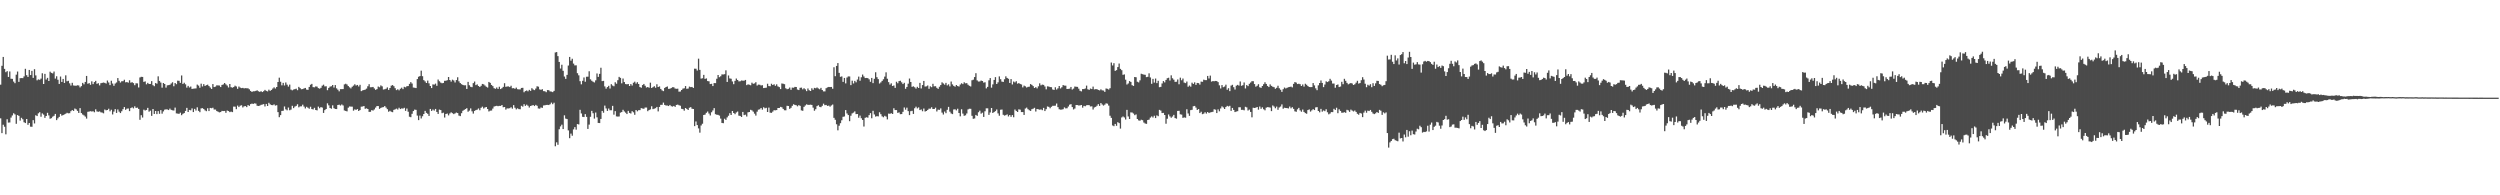 <?xml version="1.0" encoding="UTF-8"?>
<svg xmlns="http://www.w3.org/2000/svg" width="1920" height="150">
  <path d="M0 65.040h1v25.829H0zM1 50.541h1v51.708H1zM2 43.732h1v52.078H2zM3 52.908h1v44.449H3zM4 55.460h1v47.696H4zM5 54.647h1v36.947H5zM6 59.095h1v35.047H6zM7 54.897h1v39.153H7zM8 60.489h1v29.827H8zM9 60.549h1v28.153H9zM10 62.671h1v24.323H10zM11 63.888h1v23.985H11zM12 57.347h1v37.708H12zM13 54.947h1v33.399H13zM14 62.864h1v26.106H14zM15 60.061h1v32.582H15zM16 59.955h1v30.519H16zM17 60.008h1v31.586H17zM18 58.690h1v35.193H18zM19 52.850h1v41.686H19zM20 57.775h1v33.616H20zM21 59.108h1v36.749H21zM22 53.686h1v40.777H22zM23 57.644h1v39.612H23zM24 54.413h1v42.944H24zM25 59.787h1v32.451H25zM26 53.151h1v41.654H26zM27 57.931h1v30.583H27zM28 61.674h1v27.460H28zM29 60.968h1v26.070H29zM30 61.284h1v24.901H30zM31 60.358h1v29.279H31zM32 56.257h1v30.843H32zM33 64.523h1v23.467H33zM34 56.740h1v33.771H34zM35 61.064h1v28.005H35zM36 59.827h1v26.785H36zM37 62.223h1v26.380H37zM38 55.049h1v36.147H38zM39 55.954h1v34.815H39zM40 56.375h1v33.249H40zM41 54.950h1v34.000H41zM42 60.370h1v27.139H42zM43 58.586h1v33.683H43zM44 61.259h1v29.634H44zM45 64.464h1v25.280H45zM46 58.793h1v28.690H46zM47 62.928h1v25.910H47zM48 60.640h1v27.708H48zM49 63.686h1v24.174H49zM50 57.839h1v29.493H50zM51 62.422h1v24.232H51zM52 62.042h1v24.997H52zM53 64.014h1v22.912H53zM54 65.706h1v19.685H54zM55 63.575h1v20.958H55zM56 65.626h1v19.592H56zM57 65.776h1v17.587H57zM58 65.825h1v18.128H58zM59 65.501h1v19.631H59zM60 65.650h1v21.061H60zM61 67.104h1v15.949H61zM62 66.158h1v20.693H62zM63 63.621h1v24.314H63zM64 64.758h1v23.849H64zM65 62.938h1v26.624H65zM66 58.323h1v32.758H66zM67 64.327h1v21.545H67zM68 63.865h1v21.796H68zM69 65.111h1v20.289H69zM70 62.467h1v23.204H70zM71 64.622h1v20.842H71zM72 63.010h1v23.186H72zM73 62.088h1v21.857H73zM74 64.349h1v21.248H74zM75 63.874h1v21.978H75zM76 65.593h1v19.942H76zM77 63.891h1v22.375H77zM78 63.626h1v22.848H78zM79 63.394h1v23.652H79zM80 63.642h1v20.469H80zM81 64.171h1v20.557H81zM82 61.831h1v22.671H82zM83 63.317h1v20.211H83zM84 65.404h1v20.090H84zM85 61.982h1v22.301H85zM86 64.166h1v23.732H86zM87 65.898h1v19.818H87zM88 64.128h1v19.670H88zM89 63.322h1v23.434H89zM90 59.964h1v24.105H90zM91 62.054h1v23.681H91zM92 63.370h1v23.460H92zM93 62.429h1v23.014H93zM94 62.376h1v21.487H94zM95 61.259h1v20.985H95zM96 63.253h1v21.053H96zM97 63.025h1v20.456H97zM98 63.501h1v19.777H98zM99 61.660h1v23.688H99zM100 63.514h1v19.465H100zM101 63.107h1v19.322H101zM102 63.824h1v19.416H102zM103 65.448h1v16.224H103zM104 63.946h1v18.961H104zM105 64.030h1v18.631H105zM106 67.171h1v16.473H106zM107 59.482h1v32.507H107zM108 58.995h1v29.486H108zM109 59.063h1v31.201H109zM110 62.851h1v21.389H110zM111 62.509h1v22.378H111zM112 64.781h1v19.669H112zM113 63.656h1v19.182H113zM114 64.535h1v21.237H114zM115 64.459h1v20.530H115zM116 62.334h1v26.648H116zM117 65.453h1v18.267H117zM118 66.212h1v21.268H118zM119 63.809h1v21.444H119zM120 64.266h1v23.390H120zM121 58.647h1v26.693H121zM122 62.138h1v25.281H122zM123 63.380h1v21.186H123zM124 67.306h1v19.974H124zM125 63.723h1v21.806H125zM126 64.489h1v19.728H126zM127 67.273h1v16.685H127zM128 65.536h1v18.532H128zM129 65.360h1v19.187H129zM130 65.122h1v18.268H130zM131 64.124h1v20.257H131zM132 63.198h1v21.536H132zM133 66.238h1v18.668H133zM134 63.748h1v18.902H134zM135 64.676h1v22.409H135zM136 61.939h1v25.319H136zM137 62.053h1v25.400H137zM138 63.639h1v22.901H138zM139 57.963h1v30.486H139zM140 64.486h1v22.907H140zM141 63.556h1v23.299H141zM142 64.753h1v20.439H142zM143 67.294h1v15.541H143zM144 65.947h1v20.081H144zM145 67.153h1v17.299H145zM146 66.482h1v18.257H146zM147 68.276h1v14.989H147zM148 68.104h1v17.957H148zM149 67.997h1v15.619H149zM150 67.907h1v16.980H150zM151 64.988h1v17.428H151zM152 65.766h1v19.363H152zM153 67.385h1v18.764H153zM154 64.265h1v19.010H154zM155 66.383h1v16.663H155zM156 64.611h1v19.171H156zM157 65.982h1v18.813H157zM158 65.406h1v19.983H158zM159 65.037h1v18.133H159zM160 66.109h1v19.176H160zM161 67.238h1v15.644H161zM162 68.305h1v14.838H162zM163 64.546h1v18.187H163zM164 66.879h1v17.244H164zM165 66.533h1v17.610H165zM166 65.542h1v19.765H166zM167 65.599h1v20.199H167zM168 65.674h1v20.637H168zM169 66.842h1v19.221H169zM170 65.206h1v19.928H170zM171 64.797h1v20.494H171zM172 63.761h1v21.417H172zM173 64.787h1v21.822H173zM174 65.691h1v19.223H174zM175 67.153h1v18.153H175zM176 64.490h1v21.646H176zM177 66.985h1v18.709H177zM178 67.333h1v18.805H178zM179 66.866h1v14.993H179zM180 65.815h1v16.085H180zM181 66.419h1v17.450H181zM182 68.187h1v12.903H182zM183 66.461h1v15.742H183zM184 67.291h1v13.872H184zM185 67.666h1v13.204H185zM186 67.502h1v15.024H186zM187 67.878h1v13.797H187zM188 67.679h1v13.801H188zM189 67.806h1v14.464H189zM190 67.848h1v12.839H190zM191 68.582h1v12.743H191zM192 69.813h1v10.144H192zM193 70.588h1v8.957H193zM194 70.087h1v9.741H194zM195 70.090h1v9.258H195zM196 69.773h1v9.787H196zM197 69.385h1v11.802H197zM198 70.082h1v11.333H198zM199 70.550h1v10.612H199zM200 70.021h1v10.537H200zM201 70.682h1v9.594H201zM202 70.018h1v9.959H202zM203 69.022h1v12.765H203zM204 69.773h1v10.032H204zM205 70.211h1v11.173H205zM206 68.850h1v10.097H206zM207 69.808h1v10.330H207zM208 69.074h1v11.641H208zM209 68.014h1v12.782H209zM210 67.053h1v13.118H210zM211 68.017h1v13.077H211zM212 66.815h1v13.966H212zM213 62.963h1v23.146H213zM214 59.670h1v30.329H214zM215 62.757h1v25.643H215zM216 65.555h1v19.631H216zM217 63.617h1v21.416H217zM218 65.620h1v16.136H218zM219 63.349h1v20.636H219zM220 65.050h1v19.678H220zM221 66.519h1v16.062H221zM222 64.959h1v19.724H222zM223 68.810h1v15.387H223zM224 69.397h1v11.856H224zM225 68.761h1v14.283H225zM226 68.479h1v13.405H226zM227 68.103h1v13.181H227zM228 69.283h1v10.806H228zM229 66.692h1v15.722H229zM230 67.700h1v14.031H230zM231 68.543h1v13.106H231zM232 68.379h1v11.995H232zM233 67.896h1v13.993H233zM234 67.545h1v15.757H234zM235 68.808h1v13.236H235zM236 69.030h1v13.731H236zM237 66.768h1v16.749H237zM238 65.070h1v16.926H238zM239 64.429h1v19.323H239zM240 66.909h1v17.178H240zM241 67.061h1v15.733H241zM242 66.354h1v18.115H242zM243 66.529h1v18.281H243zM244 67.685h1v14.173H244zM245 68.079h1v15.055H245zM246 67.428h1v14.824H246zM247 65.790h1v16.843H247zM248 65.001h1v21.751H248zM249 66.366h1v18.193H249zM250 66.233h1v17.491H250zM251 69.269h1v10.081H251zM252 67.529h1v13.372H252zM253 66.519h1v16.404H253zM254 66.262h1v17.271H254zM255 65.283h1v15.633H255zM256 67.215h1v15.891H256zM257 65.324h1v18.371H257zM258 67.830h1v15.919H258zM259 68.860h1v11.756H259zM260 70.162h1v10.240H260zM261 68.462h1v12.570H261zM262 68.435h1v11.796H262zM263 68.389h1v12.629H263zM264 64.817h1v20.038H264zM265 64.317h1v20.880H265zM266 64.848h1v20.712H266zM267 66.103h1v16.592H267zM268 67.076h1v14.671H268zM269 67.910h1v13.955H269zM270 66.620h1v15.322H270zM271 65.748h1v19.224H271zM272 64.712h1v19.316H272zM273 65.705h1v18.673H273zM274 65.212h1v18.528H274zM275 66.411h1v18.813H275zM276 65.112h1v19.409H276zM277 69.974h1v11.946H277zM278 69.449h1v12.392H278zM279 69.128h1v12.304H279zM280 68.811h1v14.770H280zM281 68.048h1v15.140H281zM282 66.259h1v17.429H282zM283 64.660h1v21.230H283zM284 67.002h1v18.864H284zM285 66.955h1v17.628H285zM286 66.778h1v18.152H286zM287 67.933h1v16.148H287zM288 68.995h1v13.666H288zM289 68.477h1v13.004H289zM290 66.451h1v15.022H290zM291 67.021h1v16.589H291zM292 65.586h1v17.332H292zM293 66.288h1v16.123H293zM294 68.745h1v13.543H294zM295 68.580h1v12.870H295zM296 68.142h1v14.520H296zM297 67.118h1v16.734H297zM298 69.057h1v16.737H298zM299 67.596h1v17.498H299zM300 65.780h1v20.041H300zM301 65.336h1v20.843H301zM302 66.195h1v18.187H302zM303 67.740h1v16.203H303zM304 69.246h1v14.162H304zM305 68.546h1v15.571H305zM306 69.351h1v13.371H306zM307 68.127h1v15.630H307zM308 67.332h1v15.920H308zM309 68.438h1v14.974H309zM310 66.670h1v16.138H310zM311 67.048h1v18.093H311zM312 66.223h1v17.107H312zM313 66.109h1v19.686H313zM314 64.411h1v25.253H314zM315 63.093h1v26.893H315zM316 64.134h1v23.282H316zM317 67.215h1v18.094H317zM318 67.374h1v16.808H318zM319 67.636h1v16.753H319zM320 60.722h1v28.080H320zM321 58.946h1v33.320H321zM322 58.439h1v30.342H322zM323 54.273h1v36.690H323zM324 58.499h1v30.781H324zM325 61.535h1v25.998H325zM326 62.525h1v22.636H326zM327 63.731h1v22.942H327zM328 61.885h1v25.510H328zM329 63.994h1v25.028H329zM330 66.034h1v17.636H330zM331 67.610h1v17.564H331zM332 64.800h1v19.316H332zM333 64.991h1v19.943H333zM334 64.221h1v19.419H334zM335 65.897h1v20.053H335zM336 61.058h1v26.425H336zM337 62.407h1v21.743H337zM338 63.425h1v21.130H338zM339 63.931h1v22.998H339zM340 63.704h1v22.848H340zM341 62.069h1v28.200H341zM342 61.999h1v25.558H342zM343 61.596h1v25.606H343zM344 59.120h1v29.501H344zM345 61.463h1v25.665H345zM346 62.677h1v23.613H346zM347 61.174h1v25.739H347zM348 61.794h1v25.878H348zM349 63.346h1v23.743H349zM350 61.498h1v24.912H350zM351 59.334h1v27.517H351zM352 62.443h1v26.328H352zM353 63.806h1v25.397H353zM354 64.666h1v22.270H354zM355 65.217h1v19.878H355zM356 65.531h1v18.853H356zM357 65.509h1v18.256H357zM358 68.311h1v14.774H358zM359 62.872h1v22.949H359zM360 65.506h1v19.454H360zM361 66.680h1v16.550H361zM362 66.984h1v18.528H362zM363 63.858h1v23.399H363zM364 62.616h1v22.572H364zM365 65.407h1v19.137H365zM366 64.795h1v19.426H366zM367 66.049h1v17.237H367zM368 66.816h1v17.891H368zM369 65.872h1v16.923H369zM370 64.479h1v17.427H370zM371 64.762h1v18.574H371zM372 65.668h1v16.847H372zM373 66.629h1v15.545H373zM374 67.200h1v16.528H374zM375 62.916h1v22.704H375zM376 63.652h1v21.317H376zM377 65.251h1v19.665H377zM378 66.134h1v17.247H378zM379 67.724h1v14.100H379zM380 68.192h1v13.316H380zM381 67.161h1v14.098H381zM382 68.298h1v13.242H382zM383 66.633h1v14.689H383zM384 68.418h1v12.949H384zM385 67.740h1v12.877H385zM386 66.711h1v15.644H386zM387 63.902h1v18.280H387zM388 66.640h1v17.530H388zM389 66.385h1v16.868H389zM390 66.344h1v16.979H390zM391 66.871h1v16.232H391zM392 65.847h1v16.532H392zM393 67.795h1v15.662H393zM394 67.687h1v13.036H394zM395 68.182h1v14.562H395zM396 67.286h1v16.753H396zM397 68.497h1v14.726H397zM398 68.654h1v15.151H398zM399 68.683h1v15.235H399zM400 67.524h1v13.714H400zM401 67.450h1v14.477H401zM402 70.854h1v9.167H402zM403 69.921h1v11.384H403zM404 69.484h1v10.878H404zM405 70.119h1v11.096H405zM406 68.996h1v13.598H406zM407 69.810h1v11.609H407zM408 67.754h1v13.287H408zM409 68.706h1v11.965H409zM410 69.230h1v12.224H410zM411 68.011h1v12.546H411zM412 66.242h1v14.995H412zM413 66.550h1v16.753H413zM414 68.664h1v14.810H414zM415 68.987h1v13.550H415zM416 68.493h1v14.355H416zM417 69.981h1v11.000H417zM418 70.109h1v10.760H418zM419 70.799h1v9.783H419zM420 69.184h1v11.358H420zM421 69.280h1v11.418H421zM422 70.207h1v9.872H422zM423 70.339h1v8.460H423zM424 70.783h1v9.226H424zM425 69.808h1v9.067H425zM426 40.278h1v72.039H426zM427 39.969h1v69.319H427zM428 43.134h1v68.068H428zM429 47.566h1v51.690H429zM430 52.660h1v44.431H430zM431 49.736h1v46.029H431zM432 54.381h1v44.734H432zM433 58.794h1v29.764H433zM434 60.592h1v30.508H434zM435 57.473h1v33.969H435zM436 50.310h1v49.830H436zM437 43.748h1v62.407H437zM438 46.589h1v56.007H438zM439 45.085h1v59.143H439zM440 48.859h1v50.536H440zM441 50.239h1v47.424H441zM442 50.179h1v49.393H442zM443 56.211h1v39.082H443zM444 57.880h1v37.729H444zM445 62.355h1v21.969H445zM446 64.761h1v22.374H446zM447 62.049h1v27.666H447zM448 59.511h1v30.398H448zM449 62.779h1v24.879H449zM450 58.930h1v30.801H450zM451 58.882h1v40.157H451zM452 54.748h1v40.968H452zM453 60.917h1v28.791H453zM454 62.014h1v23.127H454zM455 62.789h1v24.185H455zM456 63.327h1v27.741H456zM457 61.699h1v24.722H457zM458 56.438h1v33.674H458zM459 59.056h1v35.336H459zM460 56.714h1v37.811H460zM461 52.015h1v39.305H461zM462 62.304h1v22.914H462zM463 62.104h1v24.461H463zM464 66.351h1v14.728H464zM465 68.075h1v15.229H465zM466 66.878h1v18.307H466zM467 65.895h1v17.446H467zM468 67.988h1v16.697H468zM469 64.641h1v20.030H469zM470 65.681h1v15.644H470zM471 66.249h1v21.812H471zM472 63.160h1v22.214H472zM473 64.298h1v25.080H473zM474 61.579h1v27.990H474zM475 59.049h1v30.375H475zM476 59.810h1v26.729H476zM477 63.996h1v22.052H477zM478 60.297h1v24.053H478zM479 63.003h1v22.598H479zM480 64.545h1v21.969H480zM481 64.773h1v22.849H481zM482 64.521h1v20.611H482zM483 66.055h1v20.690H483zM484 64.545h1v22.641H484zM485 65.715h1v19.699H485zM486 63.552h1v22.744H486zM487 62.711h1v25.450H487zM488 64.204h1v20.286H488zM489 63.106h1v22.402H489zM490 64.502h1v20.147H490zM491 66.869h1v17.709H491zM492 67.364h1v15.665H492zM493 65.309h1v18.035H493zM494 64.465h1v19.088H494zM495 65.851h1v16.719H495zM496 67.250h1v15.345H496zM497 66.799h1v18.625H497zM498 67.360h1v17.190H498zM499 63.484h1v20.548H499zM500 67.567h1v14.067H500zM501 66.899h1v16.906H501zM502 66.195h1v17.268H502zM503 67.368h1v15.728H503zM504 64.721h1v17.394H504zM505 66.833h1v18.722H505zM506 66.368h1v15.769H506zM507 68.310h1v12.236H507zM508 69.436h1v11.076H508zM509 70.006h1v8.770H509zM510 67.531h1v13.051H510zM511 66.837h1v14.227H511zM512 66.381h1v14.688H512zM513 68.266h1v13.186H513zM514 68.170h1v12.402H514zM515 67.651h1v13.915H515zM516 66.954h1v14.919H516zM517 67.021h1v14.333H517zM518 67.970h1v14.078H518zM519 68.212h1v12.382H519zM520 68.102h1v12.238H520zM521 70.409h1v10.450H521zM522 70.287h1v10.903H522zM523 69.099h1v14.472H523zM524 68.029h1v15.773H524zM525 67.778h1v17.209H525zM526 66.103h1v16.865H526zM527 68.202h1v15.435H527zM528 68.009h1v16.455H528zM529 66.524h1v16.194H529zM530 66.905h1v15.393H530zM531 66.763h1v16.737H531zM532 67.523h1v16.194H532zM533 52.717h1v44.163H533zM534 52.804h1v40.491H534zM535 54.167h1v41.881H535zM536 45.057h1v53.567H536zM537 53.659h1v48.224H537zM538 60.346h1v36.007H538zM539 60.131h1v34.904H539zM540 57.498h1v30.814H540zM541 60.571h1v27.418H541zM542 60.230h1v26.381H542zM543 62.235h1v23.433H543zM544 62.456h1v24.714H544zM545 64.588h1v24.102H545zM546 64.348h1v21.865H546zM547 66.115h1v18.739H547zM548 63.803h1v19.227H548zM549 63.826h1v23.860H549zM550 60.485h1v27.618H550zM551 57.586h1v30.656H551zM552 59.306h1v29.476H552zM553 58.555h1v32.538H553zM554 57.113h1v37.305H554zM555 57.187h1v37.414H555zM556 56.984h1v34.207H556zM557 53.996h1v38.126H557zM558 62.941h1v27.212H558zM559 57.971h1v30.888H559zM560 60.210h1v26.705H560zM561 60.462h1v27.838H561zM562 62.590h1v22.639H562zM563 64.681h1v22.098H563zM564 62.127h1v25.565H564zM565 60.291h1v26.084H565zM566 61.442h1v24.235H566zM567 62.500h1v26.309H567zM568 62.422h1v26.618H568zM569 61.778h1v28.079H569zM570 61.950h1v24.021H570zM571 61.968h1v26.476H571zM572 61.410h1v26.640H572zM573 65.381h1v24.116H573zM574 64.792h1v21.469H574zM575 65.076h1v20.933H575zM576 65.499h1v18.841H576zM577 63.474h1v21.328H577zM578 64.377h1v21.408H578zM579 64.051h1v23.268H579zM580 63.110h1v25.677H580zM581 65.683h1v20.086H581zM582 64.952h1v19.291H582zM583 65.087h1v18.866H583zM584 65.653h1v17.266H584zM585 65.457h1v18.754H585zM586 67.618h1v14.776H586zM587 67.501h1v15.705H587zM588 67.350h1v15.464H588zM589 64.312h1v21.715H589zM590 66.083h1v16.540H590zM591 66.251h1v20.296H591zM592 64.332h1v22.328H592zM593 65.287h1v20.435H593zM594 64.705h1v19.909H594zM595 65.875h1v18.876H595zM596 64.742h1v19.807H596zM597 66.370h1v16.561H597zM598 66.932h1v16.008H598zM599 68.416h1v13.661H599zM600 64.119h1v18.326H600zM601 64.285h1v19.400H601zM602 64.666h1v20.017H602zM603 67.764h1v16.996H603zM604 68.501h1v12.767H604zM605 68.209h1v13.210H605zM606 67.231h1v16.379H606zM607 68.985h1v13.798H607zM608 67.296h1v13.981H608zM609 67.363h1v12.717H609zM610 66.730h1v13.845H610zM611 66.796h1v14.057H611zM612 68.745h1v12.926H612zM613 69.179h1v11.556H613zM614 67.455h1v13.827H614zM615 67.254h1v17.533H615zM616 68.628h1v16.490H616zM617 67.716h1v14.370H617zM618 68.629h1v12.374H618zM619 69.976h1v10.168H619zM620 67.942h1v12.606H620zM621 69.345h1v11.201H621zM622 69.912h1v10.476H622zM623 67.789h1v12.809H623zM624 68.927h1v13.758H624zM625 67.468h1v17.575H625zM626 67.795h1v16.072H626zM627 67.180h1v14.311H627zM628 67.936h1v12.905H628zM629 68.568h1v13.474H629zM630 67.489h1v14.823H630zM631 69.116h1v12.117H631zM632 70.170h1v9.465H632zM633 70.195h1v10.586H633zM634 67.736h1v12.853H634zM635 67.145h1v14.235H635zM636 66.751h1v14.329H636zM637 66.889h1v15.038H637zM638 66.763h1v14.218H638zM639 68.132h1v12.154H639zM640 51.676h1v38.821H640zM641 58.523h1v33.508H641zM642 50.628h1v44.784H642zM643 48.452h1v51.647H643zM644 55.967h1v40.603H644zM645 58.969h1v35.669H645zM646 58.655h1v33.717H646zM647 62.893h1v26.804H647zM648 59.840h1v29.628H648zM649 64.029h1v20.509H649zM650 59.535h1v27.611H650zM651 58.651h1v29.744H651zM652 58.713h1v34.353H652zM653 65.378h1v23.519H653zM654 61.961h1v25.153H654zM655 64.097h1v22.403H655zM656 62.113h1v23.446H656zM657 63.241h1v24.437H657zM658 61.087h1v26.471H658zM659 58.809h1v31.600H659zM660 62.004h1v26.797H660zM661 59.327h1v31.489H661zM662 57.221h1v34.913H662zM663 58.701h1v38.477H663zM664 59.972h1v30.499H664zM665 59.840h1v30.243H665zM666 60.014h1v30.371H666zM667 60.905h1v27.500H667zM668 62.814h1v24.060H668zM669 59.869h1v30.978H669zM670 63.861h1v21.253H670zM671 60.495h1v27.389H671zM672 55.523h1v34.047H672zM673 59.272h1v29.937H673zM674 60.759h1v28.646H674zM675 64.127h1v22.116H675zM676 63.295h1v24.397H676zM677 62.112h1v27.268H677zM678 60.895h1v29.191H678zM679 58.851h1v30.064H679zM680 55.576h1v33.997H680zM681 60.464h1v31.227H681zM682 63.094h1v24.152H682zM683 64.951h1v22.430H683zM684 63.977h1v22.963H684zM685 66.029h1v21.520H685zM686 65.614h1v17.547H686zM687 67.463h1v17.089H687zM688 62.751h1v21.797H688zM689 63.945h1v22.732H689zM690 62.236h1v24.111H690zM691 61.989h1v25.697H691zM692 63.242h1v24.340H692zM693 64.560h1v21.322H693zM694 63.612h1v18.938H694zM695 68.176h1v16.042H695zM696 66.749h1v15.927H696zM697 64.272h1v21.070H697zM698 60.318h1v28.091H698zM699 62.975h1v22.419H699zM700 66.678h1v18.418H700zM701 66.326h1v21.179H701zM702 67.038h1v16.125H702zM703 68.036h1v13.885H703zM704 66.654h1v16.598H704zM705 67.609h1v14.879H705zM706 63.663h1v20.868H706zM707 67.932h1v16.130H707zM708 65.342h1v20.097H708zM709 62.136h1v21.219H709zM710 66.449h1v19.191H710zM711 66.279h1v18.967H711zM712 65.640h1v18.802H712zM713 68.212h1v15.228H713zM714 66.289h1v17.181H714zM715 66.981h1v15.421H715zM716 64.374h1v19.348H716zM717 66.312h1v17.386H717zM718 66.177h1v16.514H718zM719 67.424h1v18.189H719zM720 68.237h1v15.976H720zM721 66.625h1v17.771H721zM722 65.309h1v17.961H722zM723 63.255h1v23.198H723zM724 64.109h1v23.876H724zM725 65.002h1v20.667H725zM726 63.627h1v23.312H726zM727 65.570h1v18.764H727zM728 64.775h1v17.304H728zM729 66.345h1v19.438H729zM730 62.592h1v24.562H730zM731 64.839h1v22.835H731zM732 65.944h1v18.109H732zM733 66.565h1v17.394H733zM734 65.293h1v19.488H734zM735 66.122h1v17.375H735zM736 66.467h1v20.302H736zM737 64.930h1v24.427H737zM738 63.972h1v19.951H738zM739 64.619h1v22.646H739zM740 63.177h1v25.738H740zM741 63.995h1v24.579H741zM742 63.837h1v23.310H742zM743 65.077h1v18.917H743zM744 65.874h1v17.633H744zM745 66.382h1v17.154H745zM746 61.648h1v27.281H746zM747 61.197h1v30.022H747zM748 59.183h1v31.816H748zM749 56.211h1v32.054H749zM750 61.731h1v27.268H750zM751 62.637h1v23.558H751zM752 62.555h1v22.432H752zM753 61.825h1v25.468H753zM754 62.223h1v24.291H754zM755 63.462h1v26.367H755zM756 63.192h1v22.245H756zM757 67.878h1v15.334H757zM758 66.713h1v16.496H758zM759 61.702h1v26.495H759zM760 59.935h1v26.439H760zM761 67.318h1v15.611H761zM762 64.843h1v21.961H762zM763 61.368h1v24.717H763zM764 59.243h1v26.104H764zM765 64.491h1v19.558H765zM766 63.234h1v23.847H766zM767 58.667h1v30.198H767zM768 60.816h1v23.480H768zM769 62.671h1v21.458H769zM770 62.946h1v25.210H770zM771 60.887h1v27.890H771zM772 58.644h1v29.794H772zM773 59.842h1v28.018H773zM774 60.523h1v28.933H774zM775 63.714h1v24.616H775zM776 60.728h1v28.996H776zM777 64.894h1v23.498H777zM778 62.629h1v27.435H778zM779 63.289h1v20.812H779zM780 62.386h1v22.796H780zM781 64.260h1v21.754H781zM782 63.819h1v20.136H782zM783 64.464h1v19.754H783zM784 64.893h1v21.188H784zM785 67.125h1v18.934H785zM786 65.730h1v22.553H786zM787 66.294h1v17.067H787zM788 67.228h1v15.391H788zM789 66.727h1v17.137H789zM790 66.540h1v18.160H790zM791 64.547h1v20.647H791zM792 65.181h1v18.695H792zM793 66.160h1v17.319H793zM794 67.580h1v15.196H794zM795 66.942h1v18.709H795zM796 67.892h1v15.825H796zM797 66.306h1v17.673H797zM798 63.995h1v20.304H798zM799 65.531h1v18.505H799zM800 64.986h1v19.646H800zM801 65.203h1v17.623H801zM802 66.414h1v18.874H802zM803 68.619h1v15.238H803zM804 66.303h1v15.462H804zM805 66.450h1v15.627H805zM806 66.859h1v16.271H806zM807 66.973h1v15.062H807zM808 68.700h1v12.577H808zM809 69.072h1v12.176H809zM810 67.039h1v14.133H810zM811 68.744h1v10.788H811zM812 67.823h1v14.467H812zM813 66.070h1v17.849H813zM814 67.950h1v16.265H814zM815 67.038h1v17.132H815zM816 65.332h1v18.515H816zM817 65.717h1v16.777H817zM818 65.790h1v17.483H818zM819 68.377h1v14.750H819zM820 68.263h1v13.538H820zM821 68.122h1v12.277H821zM822 66.777h1v13.193H822zM823 68.780h1v13.453H823zM824 68.049h1v16.018H824zM825 66.473h1v16.855H825zM826 66.617h1v14.003H826zM827 66.712h1v13.984H827zM828 68.103h1v12.940H828zM829 69.758h1v11.211H829zM830 70.216h1v10.430H830zM831 68.426h1v14.271H831zM832 68.411h1v12.907H832zM833 67.965h1v13.622H833zM834 65.761h1v15.101H834zM835 68.540h1v12.134H835zM836 69.021h1v11.757H836zM837 67.989h1v13.774H837zM838 68.427h1v13.249H838zM839 66.527h1v17.595H839zM840 68.669h1v13.859H840zM841 68.429h1v13.637H841zM842 68.512h1v12.705H842zM843 69.093h1v10.902H843zM844 69.418h1v11.944H844zM845 68.583h1v10.564H845zM846 69.395h1v10.903H846zM847 69.528h1v11.573H847zM848 70.556h1v9.835H848zM849 67.960h1v11.394H849zM850 68.220h1v11.390H850zM851 68.757h1v12.350H851zM852 67.721h1v21.154H852zM853 48.029h1v42.508H853zM854 50.273h1v46.063H854zM855 48.521h1v48.382H855zM856 54.412h1v40.761H856zM857 53.865h1v42.762H857zM858 51.499h1v42.328H858zM859 48.816h1v45.749H859zM860 52.869h1v45.885H860zM861 53.893h1v36.296H861zM862 57.451h1v32.013H862zM863 57.142h1v33.087H863zM864 61.189h1v30.636H864zM865 64.923h1v19.435H865zM866 64.116h1v25.312H866zM867 62.264h1v29.139H867zM868 62.903h1v23.429H868zM869 65.422h1v21.002H869zM870 65.980h1v21.218H870zM871 59.158h1v29.329H871zM872 59.338h1v28.523H872zM873 62.747h1v28.651H873zM874 63.300h1v29.143H874zM875 61.679h1v31.026H875zM876 56.618h1v35.337H876zM877 57.007h1v35.326H877zM878 57.288h1v36.827H878zM879 57.428h1v37.467H879zM880 59.222h1v35.902H880zM881 58.986h1v33.161H881zM882 56.305h1v35.561H882zM883 59.513h1v30.821H883zM884 64.350h1v25.063H884zM885 60.549h1v29.703H885zM886 63.449h1v25.420H886zM887 60.302h1v30.361H887zM888 63.841h1v24.789H888zM889 62.036h1v27.223H889zM890 66.975h1v17.378H890zM891 66.733h1v18.232H891zM892 64.083h1v22.755H892zM893 62.242h1v24.418H893zM894 63.278h1v25.020H894zM895 61.378h1v33.647H895zM896 60.036h1v31.133H896zM897 59.712h1v28.215H897zM898 61.876h1v27.519H898zM899 57.852h1v32.587H899zM900 60.132h1v29.374H900zM901 61.205h1v27.007H901zM902 62.897h1v27.788H902zM903 62.796h1v28.343H903zM904 61.045h1v24.152H904zM905 64.725h1v20.392H905zM906 59.650h1v28.154H906zM907 61.663h1v26.363H907zM908 60.310h1v30.200H908zM909 63.459h1v26.705H909zM910 63.863h1v26.541H910zM911 62.619h1v21.290H911zM912 66.602h1v20.541H912zM913 65.708h1v23.275H913zM914 66.554h1v18.026H914zM915 63.510h1v20.840H915zM916 64.473h1v17.155H916zM917 63.212h1v18.127H917zM918 65.161h1v17.494H918zM919 63.698h1v20.729H919zM920 63.837h1v19.941H920zM921 64.978h1v21.852H921zM922 62.686h1v23.148H922zM923 62.830h1v24.857H923zM924 61.178h1v26.126H924zM925 61.549h1v24.692H925zM926 61.523h1v25.733H926zM927 58.318h1v27.679H927zM928 60.244h1v26.588H928zM929 58.087h1v28.218H929zM930 62.648h1v23.461H930zM931 62.276h1v23.609H931zM932 62.403h1v21.489H932zM933 62.177h1v22.064H933zM934 62.258h1v24.552H934zM935 63.063h1v20.938H935zM936 65.520h1v19.981H936zM937 67.961h1v15.323H937zM938 65.330h1v16.371H938zM939 66.993h1v15.541H939zM940 66.448h1v17.263H940zM941 65.047h1v17.162H941zM942 68.919h1v12.399H942zM943 67.723h1v14.063H943zM944 70.005h1v11.251H944zM945 65.741h1v19.389H945zM946 65.120h1v17.777H946zM947 66.983h1v17.451H947zM948 68.740h1v17.321H948zM949 65.811h1v19.842H949zM950 65.161h1v20.231H950zM951 65.729h1v16.654H951zM952 62.588h1v19.785H952zM953 65.870h1v18.503H953zM954 65.429h1v18.897H954zM955 63.312h1v21.399H955zM956 67.922h1v14.104H956zM957 65.333h1v17.159H957zM958 66.164h1v18.730H958zM959 64.351h1v19.812H959zM960 63.382h1v22.571H960zM961 62.372h1v27.763H961zM962 62.336h1v20.394H962zM963 64.565h1v18.401H963zM964 66.551h1v16.154H964zM965 65.856h1v16.343H965zM966 64.677h1v19.573H966zM967 67.027h1v14.779H967zM968 67.502h1v16.055H968zM969 66.036h1v16.393H969zM970 64.643h1v19.256H970zM971 63.196h1v21.550H971zM972 64.476h1v18.224H972zM973 66.022h1v16.238H973zM974 66.872h1v15.506H974zM975 64.825h1v17.813H975zM976 65.959h1v19.386H976zM977 66.609h1v14.388H977zM978 66.968h1v14.833H978zM979 68.178h1v14.952H979zM980 67.433h1v14.441H980zM981 65.841h1v18.463H981zM982 67.779h1v14.763H982zM983 68.924h1v12.909H983zM984 70.550h1v9.619H984zM985 68.521h1v14.985H985zM986 67.252h1v15.491H986zM987 67.959h1v14.979H987zM988 67.410h1v15.627H988zM989 66.979h1v16.320H989zM990 66.774h1v15.017H990zM991 66.531h1v16.666H991zM992 67.147h1v15.166H992zM993 64.424h1v19.209H993zM994 63.009h1v22.509H994zM995 63.463h1v22.414H995zM996 64.588h1v19.397H996zM997 64.331h1v18.513H997zM998 64.683h1v20.085H998zM999 66.026h1v19.777H999zM1000 64.877h1v19.219H1000zM1001 66.499h1v19.471H1001zM1002 64.329h1v22.570H1002zM1003 65.056h1v22.316H1003zM1004 66.085h1v18.426H1004zM1005 66.822h1v17.198H1005zM1006 66.921h1v18.814H1006zM1007 66.850h1v17.890H1007zM1008 63.782h1v20.037H1008zM1009 65.574h1v18.952H1009zM1010 67.836h1v14.656H1010zM1011 69.290h1v13.003H1011zM1012 65.547h1v19.685H1012zM1013 63.751h1v22.509H1013zM1014 61.779h1v21.835H1014zM1015 63.695h1v22.065H1015zM1016 66.907h1v17.920H1016zM1017 64.914h1v20.502H1017zM1018 62.466h1v21.439H1018zM1019 63.006h1v23.190H1019zM1020 62.392h1v25.441H1020zM1021 60.517h1v26.680H1021zM1022 61.893h1v24.170H1022zM1023 64.133h1v21.985H1023zM1024 64.170h1v19.407H1024zM1025 67.381h1v17.057H1025zM1026 65.256h1v17.499H1026zM1027 64.886h1v22.046H1027zM1028 66.864h1v17.092H1028zM1029 66.482h1v18.706H1029zM1030 62.821h1v23.778H1030zM1031 64.650h1v21.854H1031zM1032 60.511h1v25.642H1032zM1033 62.030h1v24.584H1033zM1034 63.632h1v20.716H1034zM1035 64.781h1v20.026H1035zM1036 64.183h1v21.715H1036zM1037 63.763h1v20.418H1037zM1038 64.165h1v20.783H1038zM1039 65.281h1v20.330H1039zM1040 64.737h1v20.136H1040zM1041 63.510h1v22.470H1041zM1042 62.058h1v25.344H1042zM1043 64.203h1v23.909H1043zM1044 63.779h1v22.973H1044zM1045 61.572h1v25.641H1045zM1046 59.306h1v30.651H1046zM1047 61.098h1v25.400H1047zM1048 64.299h1v20.673H1048zM1049 66.971h1v19.620H1049zM1050 65.090h1v19.880H1050zM1051 65.717h1v19.602H1051zM1052 64.661h1v19.791H1052zM1053 66.953h1v18.885H1053zM1054 63.896h1v23.312H1054zM1055 65.999h1v21.656H1055zM1056 63.979h1v23.042H1056zM1057 62.032h1v24.003H1057zM1058 62.159h1v24.570H1058zM1059 64.543h1v19.812H1059zM1060 65.097h1v19.941H1060zM1061 66.190h1v22.008H1061zM1062 65.472h1v20.779H1062zM1063 65.242h1v21.830H1063zM1064 62.379h1v23.955H1064zM1065 42.745h1v59.458H1065zM1066 45.704h1v67.676H1066zM1067 45.596h1v63.756H1067zM1068 42.068h1v66.194H1068zM1069 47.421h1v59.417H1069zM1070 49.219h1v57.313H1070zM1071 42.474h1v65.174H1071zM1072 46.456h1v61.624H1072zM1073 44.827h1v63.662H1073zM1074 49.561h1v52.343H1074zM1075 42.283h1v64.020H1075zM1076 41.633h1v64.370H1076zM1077 40.005h1v68.661H1077zM1078 48.599h1v54.696H1078zM1079 46.846h1v58.645H1079zM1080 49.218h1v50.579H1080zM1081 44.174h1v60.805H1081zM1082 39.779h1v61.028H1082zM1083 43.774h1v60.114H1083zM1084 52.892h1v47.397H1084zM1085 48.092h1v54.957H1085zM1086 49.650h1v53.690H1086zM1087 49.432h1v51.598H1087zM1088 47.707h1v51.169H1088zM1089 49.481h1v49.853H1089zM1090 49.609h1v46.975H1090zM1091 55.755h1v41.919H1091zM1092 49.334h1v52.503H1092zM1093 47.257h1v54.013H1093zM1094 46.748h1v54.670H1094zM1095 47.394h1v53.509H1095zM1096 46.819h1v49.758H1096zM1097 46.932h1v54.151H1097zM1098 47.698h1v48.043H1098zM1099 49.048h1v45.061H1099zM1100 49.820h1v50.056H1100zM1101 47.409h1v49.998H1101zM1102 52.764h1v43.763H1102zM1103 49.576h1v43.996H1103zM1104 51.495h1v42.569H1104zM1105 50.791h1v45.709H1105zM1106 52.116h1v46.766H1106zM1107 50.356h1v46.006H1107zM1108 50.816h1v41.338H1108zM1109 54.856h1v36.699H1109zM1110 58.365h1v30.568H1110zM1111 55.332h1v36.589H1111zM1112 52.446h1v39.151H1112zM1113 49.007h1v48.622H1113zM1114 46.708h1v50.465H1114zM1115 48.978h1v46.700H1115zM1116 50.875h1v44.589H1116zM1117 47.229h1v50.812H1117zM1118 47.991h1v50.093H1118zM1119 46.369h1v51.876H1119zM1120 50.001h1v48.592H1120zM1121 55.274h1v37.692H1121zM1122 58.669h1v33.487H1122zM1123 52.691h1v36.898H1123zM1124 56.811h1v35.231H1124zM1125 59.143h1v30.995H1125zM1126 59.167h1v32.417H1126zM1127 60.618h1v27.560H1127zM1128 58.799h1v36.542H1128zM1129 51.209h1v47.315H1129zM1130 50.268h1v46.395H1130zM1131 49.999h1v47.123H1131zM1132 49.056h1v50.376H1132zM1133 48.670h1v44.997H1133zM1134 49.490h1v46.353H1134zM1135 53.457h1v40.971H1135zM1136 46.923h1v46.118H1136zM1137 46.409h1v51.873H1137zM1138 47.353h1v48.513H1138zM1139 48.536h1v51.515H1139zM1140 54.515h1v46.145H1140zM1141 58.041h1v41.839H1141zM1142 56.136h1v39.145H1142zM1143 56.887h1v33.531H1143zM1144 56.887h1v34.546H1144zM1145 56.331h1v32.985H1145zM1146 58.756h1v35.939H1146zM1147 57.202h1v40.997H1147zM1148 57.221h1v44.830H1148zM1149 55.597h1v40.991H1149zM1150 55.123h1v41.023H1150zM1151 50.972h1v46.543H1151zM1152 51.584h1v42.081H1152zM1153 51.914h1v42.885H1153zM1154 50.401h1v44.297H1154zM1155 52.297h1v41.182H1155zM1156 53.222h1v42.977H1156zM1157 50.911h1v40.761H1157zM1158 50.771h1v41.641H1158zM1159 52.963h1v41.082H1159zM1160 60.415h1v27.963H1160zM1161 61.055h1v31.365H1161zM1162 61.038h1v31.442H1162zM1163 58.067h1v32.138H1163zM1164 56.782h1v31.885H1164zM1165 61.733h1v25.567H1165zM1166 59.664h1v28.773H1166zM1167 59.572h1v27.636H1167zM1168 59.121h1v28.830H1168zM1169 60.620h1v31.023H1169zM1170 55.704h1v38.337H1170zM1171 55.925h1v40.286H1171zM1172 52.994h1v44.180H1172zM1173 56.639h1v34.380H1173zM1174 55.206h1v39.474H1174zM1175 57.521h1v35.380H1175zM1176 54.509h1v37.928H1176zM1177 59.464h1v31.478H1177zM1178 55.504h1v38.419H1178zM1179 57.196h1v39.282H1179zM1180 55.660h1v35.638H1180zM1181 59.767h1v30.609H1181zM1182 61.586h1v25.459H1182zM1183 61.384h1v27.869H1183zM1184 60.710h1v28.390H1184zM1185 59.631h1v29.002H1185zM1186 59.977h1v27.282H1186zM1187 61.079h1v29.868H1187zM1188 55.888h1v32.571H1188zM1189 54.066h1v34.420H1189zM1190 60.208h1v26.954H1190zM1191 58.273h1v33.006H1191zM1192 58.611h1v35.695H1192zM1193 59.006h1v35.307H1193zM1194 62.175h1v31.598H1194zM1195 57.727h1v39.316H1195zM1196 53.361h1v40.007H1196zM1197 59.897h1v28.277H1197zM1198 64.376h1v24.298H1198zM1199 60.692h1v25.435H1199zM1200 59.961h1v33.591H1200zM1201 59.114h1v31.332H1201zM1202 53.216h1v42.205H1202zM1203 58.116h1v36.236H1203zM1204 56.818h1v36.953H1204zM1205 58.644h1v36.908H1205zM1206 56.934h1v36.674H1206zM1207 60.126h1v33.323H1207zM1208 62.188h1v28.171H1208zM1209 62.170h1v24.166H1209zM1210 63.298h1v21.076H1210zM1211 65.813h1v18.565H1211zM1212 62.493h1v22.437H1212zM1213 63.378h1v22.344H1213zM1214 64.219h1v19.655H1214zM1215 64.263h1v19.863H1215zM1216 63.275h1v23.972H1216zM1217 59.640h1v31.821H1217zM1218 60.659h1v30.173H1218zM1219 63.084h1v24.617H1219zM1220 59.114h1v34.518H1220zM1221 57.810h1v31.769H1221zM1222 56.033h1v34.175H1222zM1223 59.544h1v29.897H1223zM1224 60.571h1v28.647H1224zM1225 60.553h1v27.116H1225zM1226 59.618h1v27.795H1226zM1227 61.787h1v23.356H1227zM1228 65.364h1v23.181H1228zM1229 63.537h1v22.032H1229zM1230 61.977h1v26.231H1230zM1231 60.750h1v28.532H1231zM1232 61.317h1v31.592H1232zM1233 61.993h1v27.849H1233zM1234 63.563h1v26.963H1234zM1235 62.932h1v24.639H1235zM1236 63.402h1v23.486H1236zM1237 66.038h1v18.465H1237zM1238 66.531h1v20.223H1238zM1239 64.647h1v20.594H1239zM1240 65.086h1v20.374H1240zM1241 64.629h1v22.264H1241zM1242 63.655h1v24.915H1242zM1243 63.502h1v25.590H1243zM1244 61.591h1v28.018H1244zM1245 61.691h1v27.283H1245zM1246 61.721h1v24.865H1246zM1247 61.906h1v28.289H1247zM1248 65.139h1v23.231H1248zM1249 66.741h1v17.602H1249zM1250 66.687h1v17.773H1250zM1251 66.026h1v19.404H1251zM1252 68.791h1v11.586H1252zM1253 70.262h1v10.721H1253zM1254 69.130h1v13.114H1254zM1255 68.830h1v12.931H1255zM1256 67.257h1v16.520H1256zM1257 66.358h1v16.520H1257zM1258 65.141h1v18.825H1258zM1259 65.060h1v21.356H1259zM1260 64.417h1v19.505H1260zM1261 65.860h1v15.891H1261zM1262 67.488h1v14.087H1262zM1263 68.447h1v12.841H1263zM1264 69.077h1v11.156H1264zM1265 68.299h1v11.572H1265zM1266 67.069h1v12.382H1266zM1267 67.370h1v13.336H1267zM1268 67.793h1v13.281H1268zM1269 71.368h1v9.391H1269zM1270 69.885h1v10.666H1270zM1271 68.659h1v14.741H1271zM1272 67.114h1v17.788H1272zM1273 67.026h1v16.227H1273zM1274 68.021h1v15.424H1274zM1275 69.060h1v11.627H1275zM1276 69.583h1v10.639H1276zM1277 68.526h1v11.329H1277zM1278 55.803h1v44.942H1278zM1279 55.976h1v40.506H1279zM1280 56.353h1v38.311H1280zM1281 53.405h1v36.539H1281zM1282 57.753h1v35.336H1282zM1283 56.079h1v37.310H1283zM1284 58.323h1v32.069H1284zM1285 54.205h1v41.885H1285zM1286 56.120h1v37.576H1286zM1287 63.270h1v26.178H1287zM1288 62.096h1v31.988H1288zM1289 59.165h1v33.844H1289zM1290 59.236h1v33.848H1290zM1291 59.958h1v36.628H1291zM1292 61.266h1v35.919H1292zM1293 62.208h1v37.074H1293zM1294 61.168h1v35.546H1294zM1295 60.313h1v35.225H1295zM1296 62.515h1v29.765H1296zM1297 65.071h1v26.906H1297zM1298 62.681h1v31.655H1298zM1299 63.032h1v28.814H1299zM1300 64.032h1v26.484H1300zM1301 65.597h1v24.289H1301zM1302 63.765h1v28.419H1302zM1303 63.357h1v32.246H1303zM1304 62.475h1v31.644H1304zM1305 62.266h1v30.512H1305zM1306 64.072h1v20.062H1306zM1307 66.505h1v22.786H1307zM1308 66.809h1v25.200H1308zM1309 63.907h1v23.030H1309zM1310 61.528h1v31.354H1310zM1311 63.982h1v24.932H1311zM1312 63.942h1v22.790H1312zM1313 60.085h1v27.543H1313zM1314 63.700h1v25.405H1314zM1315 63.849h1v21.714H1315zM1316 64.329h1v20.510H1316zM1317 65.912h1v17.485H1317zM1318 63.617h1v18.806H1318zM1319 62.013h1v22.084H1319zM1320 65.639h1v18.321H1320zM1321 64.411h1v18.174H1321zM1322 65.366h1v17.241H1322zM1323 66.026h1v17.854H1323zM1324 65.538h1v16.637H1324zM1325 67.249h1v16.956H1325zM1326 66.579h1v16.162H1326zM1327 68.315h1v13.019H1327zM1328 68.763h1v12.580H1328zM1329 70.662h1v10.425H1329zM1330 69.155h1v12.428H1330zM1331 69.303h1v11.123H1331zM1332 68.540h1v11.918H1332zM1333 67.771h1v12.594H1333zM1334 68.286h1v14.530H1334zM1335 65.388h1v18.513H1335zM1336 68.066h1v13.173H1336zM1337 68.368h1v11.495H1337zM1338 68.942h1v10.553H1338zM1339 68.402h1v12.091H1339zM1340 68.659h1v11.658H1340zM1341 69.497h1v11.169H1341zM1342 69.161h1v11.818H1342zM1343 70.436h1v11.861H1343zM1344 69.395h1v12.291H1344zM1345 69.777h1v10.226H1345zM1346 68.726h1v12.177H1346zM1347 68.878h1v12.348H1347zM1348 67.496h1v12.757H1348zM1349 67.398h1v12.010H1349zM1350 70.422h1v10.799H1350zM1351 65.061h1v14.952H1351zM1352 66.809h1v16.341H1352zM1353 67.608h1v15.922H1353zM1354 65.805h1v16.873H1354zM1355 65.946h1v18.241H1355zM1356 66.577h1v17.009H1356zM1357 67.336h1v16.877H1357zM1358 67.346h1v17.187H1358zM1359 66.233h1v16.927H1359zM1360 67.802h1v16.681H1360zM1361 63.810h1v18.917H1361zM1362 66.020h1v16.657H1362zM1363 64.944h1v19.096H1363zM1364 66.119h1v16.577H1364zM1365 67.712h1v13.765H1365zM1366 66.630h1v16.207H1366zM1367 66.982h1v15.106H1367zM1368 68.186h1v13.282H1368zM1369 68.320h1v11.932H1369zM1370 68.637h1v10.744H1370zM1371 70.758h1v9.490H1371zM1372 70.374h1v8.770H1372zM1373 70.652h1v9.489H1373zM1374 69.853h1v12.190H1374zM1375 69.190h1v12.752H1375zM1376 69.097h1v12.563H1376zM1377 68.646h1v11.779H1377zM1378 68.228h1v14.211H1378zM1379 68.854h1v14.976H1379zM1380 68.668h1v14.109H1380zM1381 68.377h1v14.260H1381zM1382 69.169h1v12.108H1382zM1383 69.488h1v13.051H1383zM1384 55.328h1v35.067H1384zM1385 55.792h1v39.396H1385zM1386 55.774h1v35.269H1386zM1387 59.522h1v31.130H1387zM1388 60.277h1v26.000H1388zM1389 62.910h1v23.713H1389zM1390 61.121h1v28.113H1390zM1391 60.140h1v28.215H1391zM1392 61.991h1v26.810H1392zM1393 59.896h1v30.293H1393zM1394 66.109h1v20.740H1394zM1395 62.352h1v20.802H1395zM1396 65.736h1v19.069H1396zM1397 63.442h1v19.845H1397zM1398 64.494h1v18.845H1398zM1399 59.823h1v25.703H1399zM1400 65.272h1v18.599H1400zM1401 65.458h1v18.835H1401zM1402 64.484h1v19.471H1402zM1403 63.891h1v20.958H1403zM1404 63.767h1v22.867H1404zM1405 62.287h1v21.370H1405zM1406 63.724h1v23.679H1406zM1407 61.163h1v27.062H1407zM1408 57.796h1v30.451H1408zM1409 60.926h1v30.117H1409zM1410 59.738h1v25.970H1410zM1411 65.518h1v21.617H1411zM1412 60.491h1v24.715H1412zM1413 62.118h1v24.327H1413zM1414 64.609h1v22.144H1414zM1415 61.050h1v26.713H1415zM1416 62.378h1v24.948H1416zM1417 62.983h1v21.741H1417zM1418 65.228h1v18.823H1418zM1419 68.026h1v14.843H1419zM1420 65.035h1v19.314H1420zM1421 65.610h1v17.779H1421zM1422 65.967h1v18.474H1422zM1423 65.480h1v20.625H1423zM1424 65.341h1v19.710H1424zM1425 66.109h1v20.978H1425zM1426 64.617h1v19.815H1426zM1427 64.942h1v21.279H1427zM1428 66.006h1v16.243H1428zM1429 65.497h1v21.590H1429zM1430 65.943h1v18.750H1430zM1431 66.294h1v16.267H1431zM1432 67.790h1v14.751H1432zM1433 68.469h1v14.915H1433zM1434 65.909h1v17.063H1434zM1435 67.064h1v15.563H1435zM1436 62.405h1v19.509H1436zM1437 68.186h1v15.675H1437zM1438 59.681h1v28.239H1438zM1439 63.666h1v27.227H1439zM1440 63.994h1v23.479H1440zM1441 58.575h1v28.295H1441zM1442 61.384h1v25.951H1442zM1443 61.704h1v28.988H1443zM1444 56.238h1v34.018H1444zM1445 56.452h1v35.995H1445zM1446 58.564h1v27.927H1446zM1447 62.401h1v26.875H1447zM1448 59.353h1v28.619H1448zM1449 60.721h1v28.201H1449zM1450 61.602h1v27.450H1450zM1451 58.953h1v27.939H1451zM1452 58.809h1v32.256H1452zM1453 54.853h1v32.062H1453zM1454 60.469h1v30.255H1454zM1455 57.696h1v31.503H1455zM1456 62.906h1v24.625H1456zM1457 58.290h1v29.590H1457zM1458 56.995h1v30.927H1458zM1459 59.262h1v30.298H1459zM1460 58.547h1v28.941H1460zM1461 60.302h1v25.495H1461zM1462 59.659h1v26.152H1462zM1463 61.282h1v25.240H1463zM1464 61.879h1v23.637H1464zM1465 64.422h1v20.751H1465zM1466 65.449h1v19.392H1466zM1467 65.117h1v18.869H1467zM1468 64.570h1v21.005H1468zM1469 64.819h1v21.816H1469zM1470 65.137h1v20.912H1470zM1471 62.708h1v25.655H1471zM1472 63.032h1v21.841H1472zM1473 65.006h1v22.095H1473zM1474 62.808h1v23.365H1474zM1475 62.994h1v21.965H1475zM1476 64.681h1v21.721H1476zM1477 64.689h1v20.313H1477zM1478 63.623h1v21.654H1478zM1479 63.739h1v22.714H1479zM1480 65.174h1v20.015H1480zM1481 63.789h1v21.991H1481zM1482 62.248h1v23.572H1482zM1483 62.007h1v22.398H1483zM1484 63.729h1v20.811H1484zM1485 63.970h1v19.076H1485zM1486 66.547h1v16.344H1486zM1487 67.344h1v13.227H1487zM1488 66.373h1v14.995H1488zM1489 64.412h1v17.180H1489zM1490 55.516h1v48.394H1490zM1491 47.311h1v47.967H1491zM1492 51.774h1v50.569H1492zM1493 49.057h1v50.940H1493zM1494 46.120h1v57.265H1494zM1495 44.826h1v54.971H1495zM1496 45.670h1v57.749H1496zM1497 42.518h1v62.665H1497zM1498 43.157h1v60.970H1498zM1499 45.875h1v60.678H1499zM1500 44.861h1v59.109H1500zM1501 43.858h1v63.202H1501zM1502 47.397h1v60.362H1502zM1503 44.974h1v63.804H1503zM1504 43.464h1v67.560H1504zM1505 40.201h1v68.654H1505zM1506 46.437h1v60.632H1506zM1507 41.000h1v68.396H1507zM1508 41.213h1v62.670H1508zM1509 40.028h1v63.456H1509zM1510 42.967h1v60.398H1510zM1511 45.024h1v59.054H1511zM1512 45.696h1v64.378H1512zM1513 48.887h1v56.730H1513zM1514 44.483h1v53.997H1514zM1515 43.329h1v59.646H1515zM1516 45.324h1v51.784H1516zM1517 48.101h1v49.836H1517zM1518 48.378h1v57.108H1518zM1519 45.385h1v63.193H1519zM1520 42.195h1v62.323H1520zM1521 41.209h1v59.630H1521zM1522 39.715h1v64.906H1522zM1523 44.754h1v60.981H1523zM1524 46.426h1v60.602H1524zM1525 49.216h1v54.626H1525zM1526 46.785h1v57.554H1526zM1527 48.947h1v50.310H1527zM1528 47.238h1v54.957H1528zM1529 50.505h1v48.214H1529zM1530 47.419h1v46.837H1530zM1531 45.203h1v51.116H1531zM1532 49.057h1v50.980H1532zM1533 49.857h1v46.994H1533zM1534 56.043h1v38.336H1534zM1535 56.843h1v39.884H1535zM1536 58.693h1v34.722H1536zM1537 56.525h1v36.572H1537zM1538 54.226h1v36.699H1538zM1539 51.423h1v43.389H1539zM1540 50.842h1v42.599H1540zM1541 52.710h1v38.360H1541zM1542 46.554h1v47.508H1542zM1543 48.797h1v50.823H1543zM1544 47.441h1v50.704H1544zM1545 47.277h1v49.159H1545zM1546 47.000h1v50.560H1546zM1547 45.475h1v53.490H1547zM1548 51.933h1v43.063H1548zM1549 53.950h1v36.493H1549zM1550 53.897h1v34.326H1550zM1551 56.669h1v35.525H1551zM1552 56.471h1v31.078H1552zM1553 52.538h1v38.848H1553zM1554 57.728h1v35.921H1554zM1555 53.512h1v37.182H1555zM1556 61.403h1v26.069H1556zM1557 63.794h1v25.157H1557zM1558 56.147h1v35.703H1558zM1559 57.335h1v34.861H1559zM1560 56.319h1v36.261H1560zM1561 55.350h1v35.366H1561zM1562 52.788h1v39.535H1562zM1563 51.083h1v43.182H1563zM1564 47.463h1v49.833H1564zM1565 53.214h1v38.726H1565zM1566 50.567h1v43.554H1566zM1567 50.419h1v46.191H1567zM1568 53.251h1v43.207H1568zM1569 55.929h1v43.729H1569zM1570 56.339h1v37.576H1570zM1571 60.641h1v33.866H1571zM1572 57.852h1v34.544H1572zM1573 57.528h1v27.814H1573zM1574 58.137h1v34.133H1574zM1575 60.158h1v27.128H1575zM1576 59.270h1v32.852H1576zM1577 59.376h1v31.656H1577zM1578 50.981h1v49.146H1578zM1579 52.895h1v45.857H1579zM1580 51.276h1v53.413H1580zM1581 52.505h1v43.870H1581zM1582 52.401h1v46.305H1582zM1583 53.300h1v42.228H1583zM1584 54.284h1v43.378H1584zM1585 54.110h1v39.349H1585zM1586 55.957h1v38.997H1586zM1587 58.599h1v35.323H1587zM1588 60.546h1v31.514H1588zM1589 60.169h1v30.448H1589zM1590 61.306h1v28.275H1590zM1591 62.505h1v23.157H1591zM1592 63.978h1v22.097H1592zM1593 61.115h1v22.417H1593zM1594 63.119h1v22.637H1594zM1595 57.806h1v31.430H1595zM1596 47.926h1v53.528H1596zM1597 43.284h1v56.004H1597zM1598 45.970h1v60.626H1598zM1599 44.934h1v62.823H1599zM1600 49.058h1v55.299H1600zM1601 49.667h1v52.500H1601zM1602 50.289h1v54.113H1602zM1603 43.514h1v61.675H1603zM1604 45.281h1v63.318H1604zM1605 46.348h1v62.341H1605zM1606 45.852h1v63.267H1606zM1607 47.118h1v61.084H1607zM1608 45.715h1v58.148H1608zM1609 44.098h1v63.992H1609zM1610 44.740h1v61.120H1610zM1611 40.926h1v65.074H1611zM1612 44.713h1v56.809H1612zM1613 43.335h1v61.995H1613zM1614 46.642h1v55.688H1614zM1615 46.227h1v58.457H1615zM1616 45.050h1v58.845H1616zM1617 46.934h1v56.954H1617zM1618 46.424h1v57.539H1618zM1619 49.490h1v52.925H1619zM1620 44.011h1v59.963H1620zM1621 49.266h1v56.930H1621zM1622 45.411h1v62.776H1622zM1623 44.202h1v61.458H1623zM1624 38.699h1v68.843H1624zM1625 42.068h1v66.589H1625zM1626 44.476h1v56.847H1626zM1627 51.622h1v49.929H1627zM1628 43.169h1v63.603H1628zM1629 42.176h1v66.121H1629zM1630 46.941h1v53.392H1630zM1631 47.345h1v52.287H1631zM1632 47.128h1v56.487H1632zM1633 44.659h1v59.017H1633zM1634 41.695h1v61.749H1634zM1635 45.877h1v55.392H1635zM1636 46.867h1v52.003H1636zM1637 48.527h1v51.155H1637zM1638 47.113h1v55.492H1638zM1639 48.705h1v52.214H1639zM1640 48.054h1v51.786H1640zM1641 51.874h1v41.890H1641zM1642 47.777h1v47.703H1642zM1643 51.677h1v46.061H1643zM1644 48.084h1v53.128H1644zM1645 55.324h1v42.970H1645zM1646 57.041h1v42.047H1646zM1647 52.920h1v43.256H1647zM1648 55.302h1v38.854H1648zM1649 56.885h1v34.901H1649zM1650 56.931h1v36.239H1650zM1651 57.053h1v35.882H1651zM1652 54.792h1v39.550H1652zM1653 57.885h1v31.178H1653zM1654 52.588h1v40.737H1654zM1655 51.993h1v40.487H1655zM1656 52.305h1v42.707H1656zM1657 51.991h1v43.773H1657zM1658 50.410h1v45.522H1658zM1659 47.763h1v47.536H1659zM1660 48.034h1v47.714H1660zM1661 49.829h1v45.644H1661zM1662 56.544h1v32.002H1662zM1663 59.953h1v30.921H1663zM1664 55.366h1v33.954H1664zM1665 53.813h1v41.647H1665zM1666 57.326h1v35.212H1666zM1667 61.286h1v32.478H1667zM1668 60.450h1v30.669H1668zM1669 56.678h1v32.540H1669zM1670 57.362h1v32.492H1670zM1671 56.977h1v31.085H1671zM1672 61.683h1v31.122H1672zM1673 53.306h1v38.568H1673zM1674 54.791h1v37.035H1674zM1675 55.661h1v39.131H1675zM1676 53.001h1v38.221H1676zM1677 49.189h1v40.975H1677zM1678 50.742h1v41.786H1678zM1679 52.279h1v38.176H1679zM1680 56.081h1v35.594H1680zM1681 54.147h1v35.667H1681zM1682 54.460h1v37.420H1682zM1683 54.727h1v39.164H1683zM1684 56.929h1v40.236H1684zM1685 58.851h1v35.126H1685zM1686 58.747h1v32.533H1686zM1687 61.160h1v28.736H1687zM1688 59.720h1v31.044H1688zM1689 63.600h1v23.326H1689zM1690 60.790h1v25.688H1690zM1691 59.535h1v27.048H1691zM1692 59.360h1v31.423H1692zM1693 59.118h1v33.209H1693zM1694 58.881h1v34.427H1694zM1695 58.193h1v37.538H1695zM1696 54.572h1v39.793H1696zM1697 58.459h1v37.689H1697zM1698 57.997h1v31.152H1698zM1699 58.413h1v29.091H1699zM1700 61.308h1v27.353H1700zM1701 61.669h1v25.043H1701zM1702 61.303h1v24.906H1702zM1703 58.254h1v32.758H1703zM1704 55.112h1v41.640H1704zM1705 57.060h1v34.011H1705zM1706 58.269h1v30.909H1706zM1707 62.695h1v22.802H1707zM1708 63.243h1v24.017H1708zM1709 64.885h1v22.497H1709zM1710 63.835h1v21.941H1710zM1711 65.554h1v20.224H1711zM1712 63.744h1v22.290H1712zM1713 61.470h1v24.401H1713zM1714 63.065h1v22.890H1714zM1715 65.219h1v21.202H1715zM1716 65.538h1v18.753H1716zM1717 66.199h1v18.115H1717zM1718 66.355h1v20.300H1718zM1719 67.569h1v17.169H1719zM1720 65.735h1v21.107H1720zM1721 62.388h1v23.967H1721zM1722 62.872h1v25.118H1722zM1723 61.752h1v28.337H1723zM1724 61.906h1v26.429H1724zM1725 62.770h1v26.070H1725zM1726 63.494h1v25.549H1726zM1727 64.716h1v22.497H1727zM1728 64.719h1v21.801H1728zM1729 65.984h1v19.291H1729zM1730 67.921h1v15.218H1730zM1731 67.733h1v15.358H1731zM1732 67.939h1v14.753H1732zM1733 68.079h1v15.065H1733zM1734 67.223h1v15.663H1734zM1735 68.703h1v14.097H1735zM1736 68.725h1v13.124H1736zM1737 67.801h1v16.739H1737zM1738 67.646h1v16.332H1738zM1739 67.756h1v16.404H1739zM1740 68.621h1v13.549H1740zM1741 69.296h1v13.813H1741zM1742 68.441h1v13.392H1742zM1743 70.033h1v10.210H1743zM1744 67.974h1v13.243H1744zM1745 69.815h1v11.077H1745zM1746 68.970h1v12.034H1746zM1747 68.740h1v13.589H1747zM1748 67.587h1v14.014H1748zM1749 69.227h1v12.337H1749zM1750 68.171h1v13.335H1750zM1751 68.591h1v12.815H1751zM1752 68.066h1v14.084H1752zM1753 69.220h1v12.310H1753zM1754 69.594h1v10.185H1754zM1755 71.176h1v8.586H1755zM1756 71.090h1v7.383H1756zM1757 71.284h1v8.139H1757zM1758 69.675h1v8.697H1758zM1759 69.881h1v10.061H1759zM1760 70.131h1v9.338H1760zM1761 68.900h1v10.493H1761zM1762 69.426h1v9.811H1762zM1763 70.646h1v8.438H1763zM1764 69.969h1v9.338H1764zM1765 70.546h1v8.351H1765zM1766 70.057h1v8.961H1766zM1767 70.631h1v7.539H1767zM1768 70.025h1v8.845H1768zM1769 71.160h1v7.995H1769zM1770 71.573h1v7.560H1770zM1771 71.807h1v6.718H1771zM1772 71.601h1v6.990H1772zM1773 71.540h1v6.828H1773zM1774 71.905h1v6.097H1774zM1775 72.543h1v5.448H1775zM1776 72.337h1v4.753H1776zM1777 72.352h1v5.556H1777zM1778 72.403h1v5.690H1778zM1779 72.594h1v5.374H1779zM1780 72.386h1v5.950H1780zM1781 73.003h1v5.008H1781zM1782 72.618h1v5.245H1782zM1783 73.035h1v4.632H1783zM1784 72.888h1v4.393H1784zM1785 73.161h1v3.656H1785zM1786 73.259h1v3.762H1786zM1787 73.495h1v3.355H1787zM1788 73.573h1v2.804H1788zM1789 73.651h1v2.577H1789zM1790 73.473h1v3.248H1790zM1791 73.464h1v3.233H1791zM1792 73.592h1v2.841H1792zM1793 73.244h1v3.913H1793zM1794 73.150h1v4.289H1794zM1795 73.468h1v3.862H1795zM1796 73.144h1v3.829H1796zM1797 73.775h1v2.807H1797zM1798 73.767h1v2.484H1798zM1799 74.065h1v2.110H1799zM1800 74.109h1v1.731H1800zM1801 74.194h1v1.826H1801zM1802 73.915h1v1.994H1802zM1803 73.820h1v2.658H1803zM1804 73.850h1v2.538H1804zM1805 73.753h1v2.527H1805zM1806 73.889h1v2.263H1806zM1807 73.535h1v2.584H1807zM1808 73.692h1v2.406H1808zM1809 73.667h1v2.312H1809zM1810 73.678h1v2.615H1810zM1811 73.753h1v2.158H1811zM1812 73.617h1v2.301H1812zM1813 73.776h1v2.286H1813zM1814 73.960h1v1.997H1814zM1815 74.271h1v1.447H1815zM1816 74.220h1v1.749H1816zM1817 74.233h1v1.656H1817zM1818 74.379h1v1.467H1818zM1819 74.431h1v1.219H1819zM1820 74.491h1v1.039H1820zM1821 74.341h1v1.223H1821zM1822 74.292h1v1.317H1822zM1823 74.245h1v1.377H1823zM1824 74.266h1v1.398H1824zM1825 74.403h1v1.193H1825zM1826 74.490h1v1.163H1826zM1827 74.456h1v1.240H1827zM1828 74.418h1v1.176H1828zM1829 74.520h1v1.000H1829zM1830 74.573h1v1.000H1830zM1831 74.566h1v1.000H1831zM1832 74.473h1v1.069H1832zM1833 74.533h1v1.000H1833zM1834 74.475h1v1.000H1834zM1835 74.593h1v1.000H1835zM1836 74.585h1v1.000H1836zM1837 74.498h1v1.000H1837zM1838 74.575h1v1.000H1838zM1839 74.685h1v1.000H1839zM1840 74.708h1v1.000H1840zM1841 74.630h1v1.000H1841zM1842 74.560h1v1.000H1842zM1843 74.548h1v1.000H1843zM1844 74.598h1v1.000H1844zM1845 74.538h1v1.000H1845zM1846 74.644h1v1.000H1846zM1847 74.705h1v1.000H1847zM1848 74.652h1v1.000H1848zM1849 74.725h1v1.000H1849zM1850 74.694h1v1.000H1850zM1851 74.691h1v1.000H1851zM1852 74.720h1v1.000H1852zM1853 74.748h1v1.000H1853zM1854 74.681h1v1.000H1854zM1855 74.599h1v1.000H1855zM1856 74.720h1v1.000H1856zM1857 74.780h1v1.000H1857zM1858 74.777h1v1.000H1858zM1859 74.764h1v1.000H1859zM1860 74.707h1v1.000H1860zM1861 74.825h1v1.000H1861zM1862 74.752h1v1.000H1862zM1863 74.789h1v1.000H1863zM1864 74.825h1v1.000H1864zM1865 74.815h1v1.000H1865zM1866 74.816h1v1.000H1866zM1867 74.796h1v1.000H1867zM1868 74.814h1v1.000H1868zM1869 74.831h1v1.000H1869zM1870 74.815h1v1.000H1870zM1871 74.874h1v1.000H1871zM1872 74.862h1v1.000H1872zM1873 74.830h1v1.000H1873zM1874 74.842h1v1.000H1874zM1875 74.833h1v1.000H1875zM1876 74.858h1v1.000H1876zM1877 74.888h1v1.000H1877zM1878 74.877h1v1.000H1878zM1879 74.883h1v1.000H1879zM1880 74.902h1v1.000H1880zM1881 74.900h1v1.000H1881zM1882 74.900h1v1.000H1882zM1883 74.921h1v1.000H1883zM1884 74.920h1v1.000H1884zM1885 74.911h1v1.000H1885zM1886 74.920h1v1.000H1886zM1887 74.914h1v1.000H1887zM1888 74.940h1v1.000H1888zM1889 74.943h1v1.000H1889zM1890 74.942h1v1.000H1890zM1891 74.946h1v1.000H1891zM1892 74.951h1v1.000H1892zM1893 74.954h1v1.000H1893zM1894 74.947h1v1.000H1894zM1895 74.955h1v1.000H1895zM1896 74.964h1v1.000H1896zM1897 74.955h1v1.000H1897zM1898 74.951h1v1.000H1898zM1899 74.958h1v1.000H1899zM1900 74.972h1v1.000H1900zM1901 74.975h1v1.000H1901zM1902 74.977h1v1.000H1902zM1903 74.986h1v1.000H1903zM1904 74.982h1v1.000H1904zM1905 74.982h1v1.000H1905zM1906 74.983h1v1.000H1906zM1907 74.990h1v1.000H1907zM1908 74.988h1v1.000H1908zM1909 74.987h1v1.000H1909zM1910 74.989h1v1.000H1910zM1911 74.993h1v1.000H1911zM1912 74.995h1v1.000H1912zM1913 74.996h1v1.000H1913zM1914 74.998h1v1.000H1914zM1915 74.999h1v1.000H1915zM1916 75.000h1v1.000H1916zM1917 75.000h1v1.000H1917zM1918 75.000h1v1.000H1918zM1919 150.000h1v1.000H1919z" fill="#4a4a4a"></path>
</svg>
